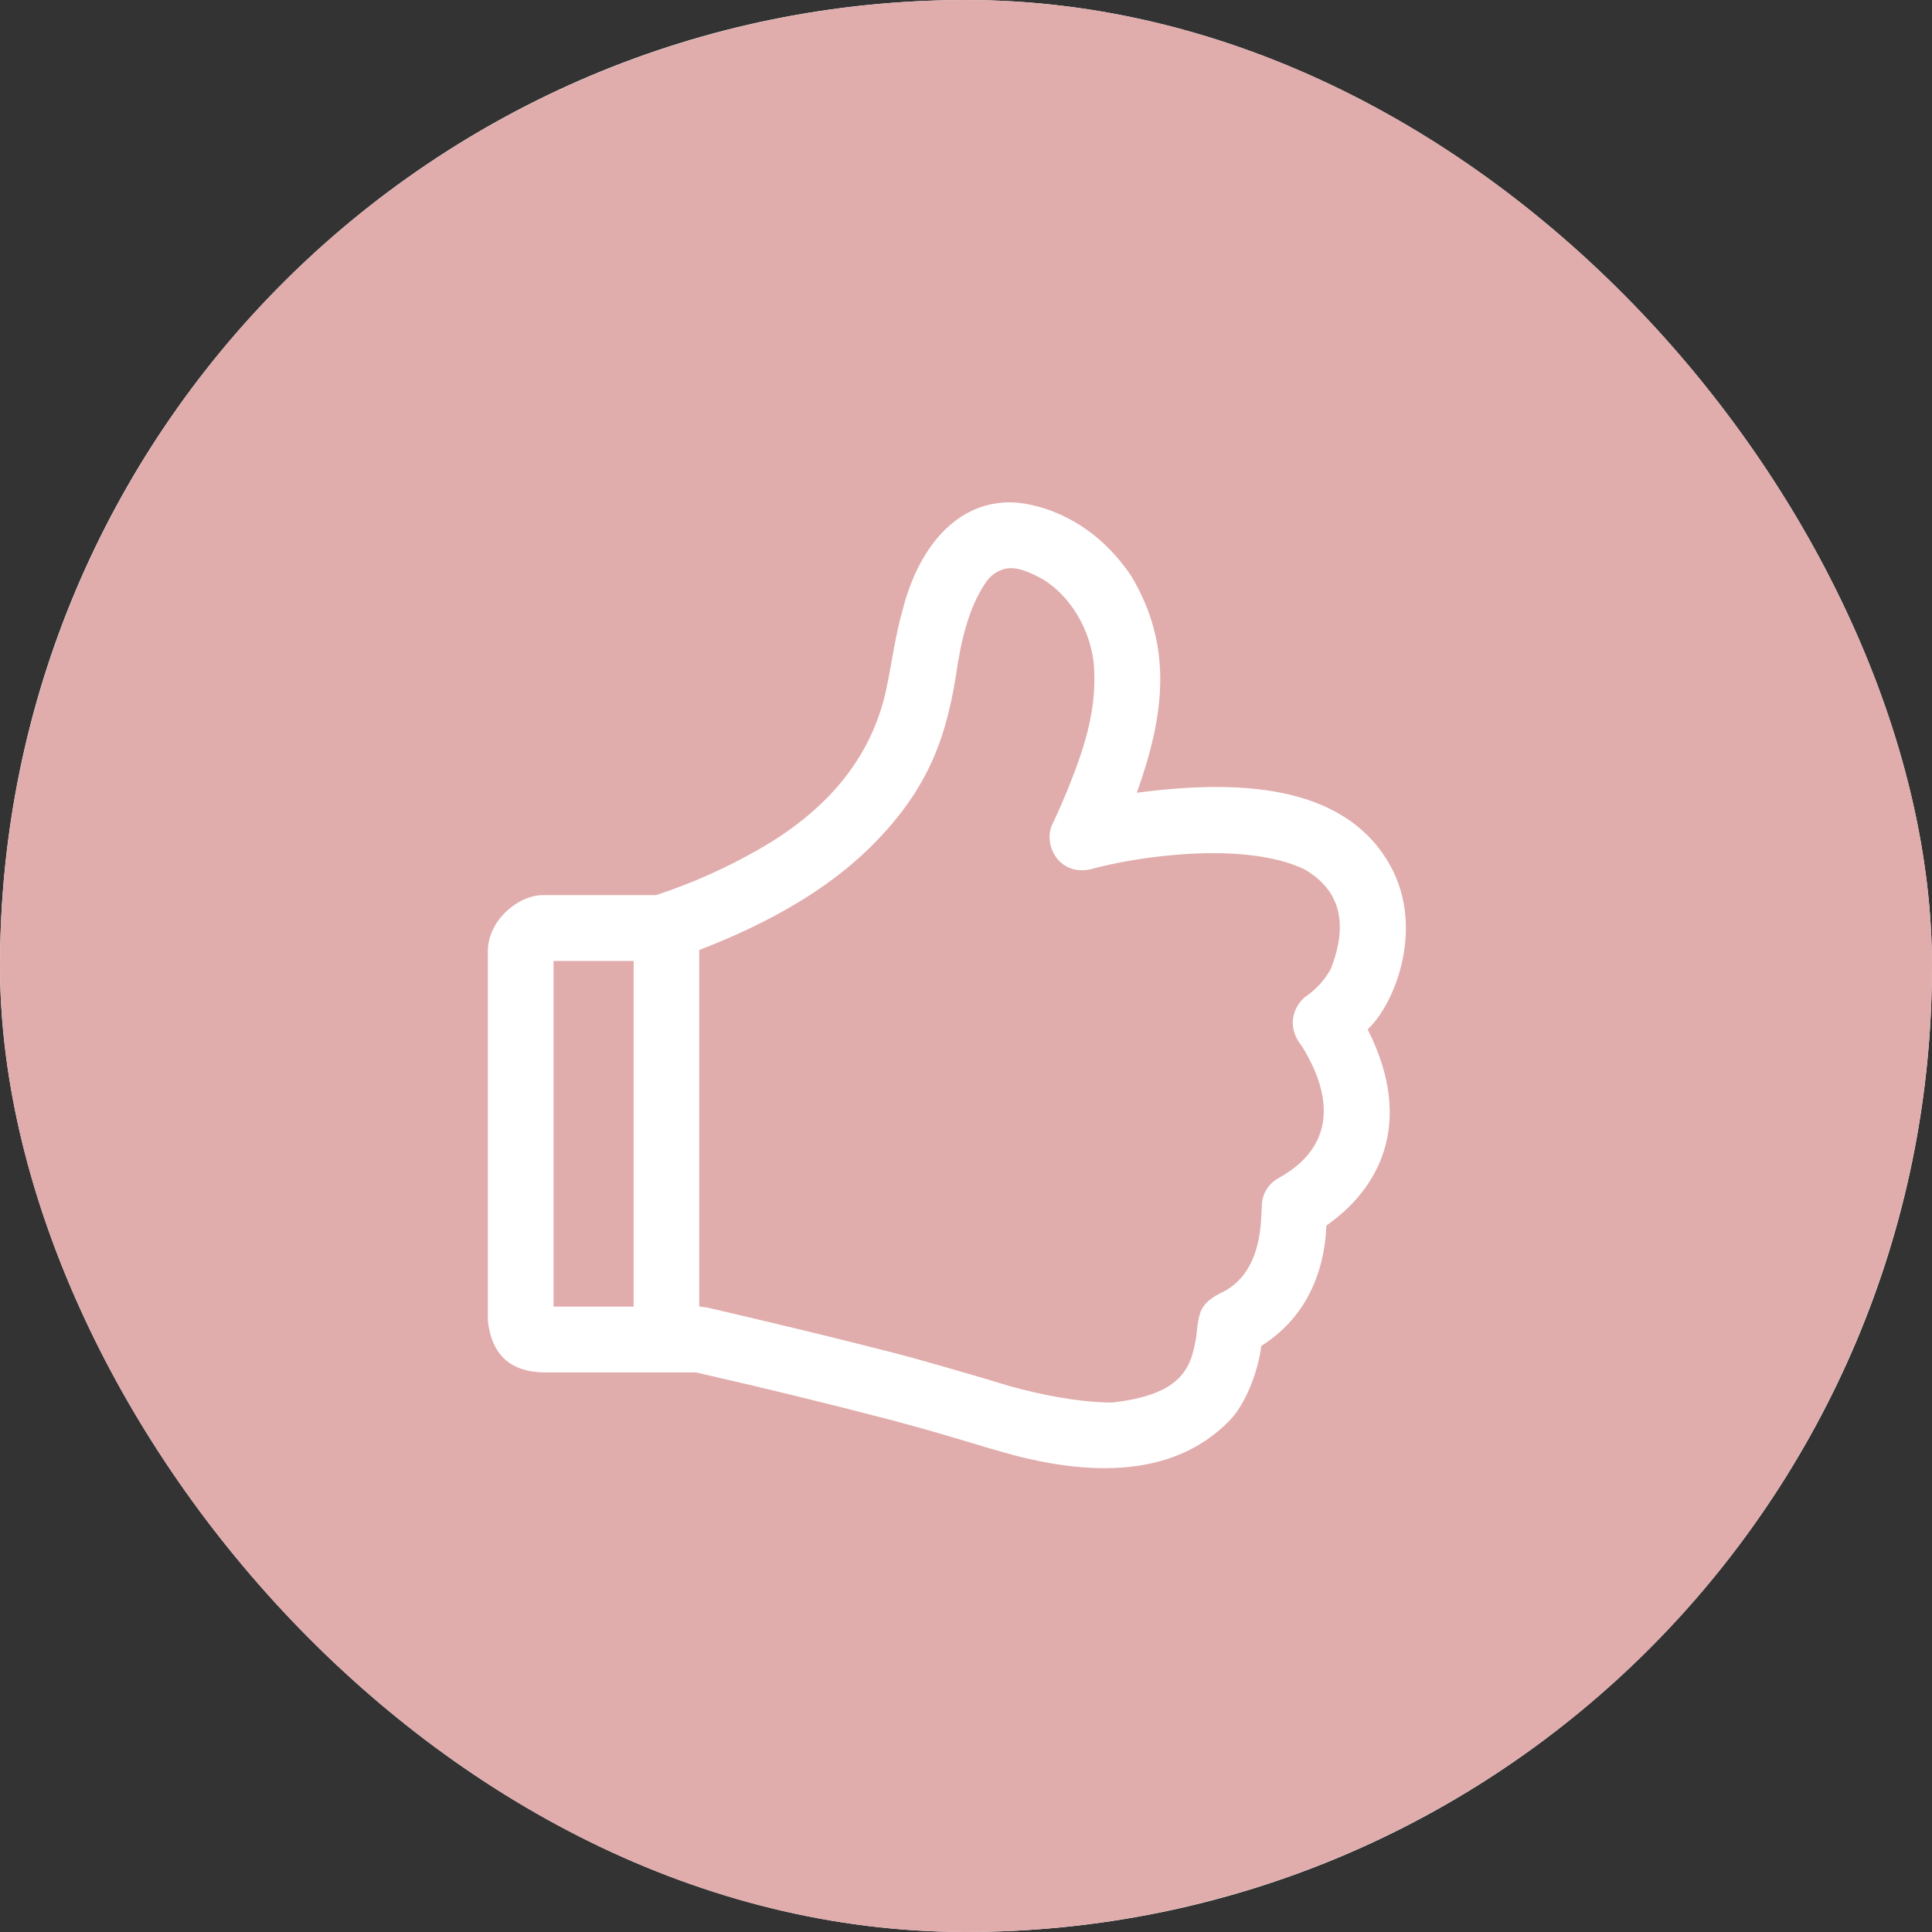 <svg width="50" height="50" viewBox="0 0 50 50" fill="none" xmlns="http://www.w3.org/2000/svg">
<rect x="0" y="0" width="50" height="50" fill="#333333" stroke="none"/>
<g clip-path="url(#clip0_523_24218)">
<rect width="50" height="50" rx="25" fill="white"/>
<circle cx="25" cy="25" r="25" fill="#E1ACAC"/>
<g clip-path="url(#clip1_523_24218)">
<path fill-rule="evenodd" clip-rule="evenodd" d="M31.759 36.826C32.254 36.368 32.578 35.41 32.641 34.833C33.379 34.375 34.251 33.453 34.328 31.715C35.644 30.801 36.644 29.111 35.395 26.64C36.12 25.965 36.929 23.905 35.889 22.245C34.678 20.305 32.045 20.17 29.421 20.516C30.121 18.56 30.384 16.755 29.276 14.906C28.175 13.266 26.655 13 26.135 13C24.712 13 23.738 14.224 23.343 15.854C23.199 16.309 23.035 17.384 22.971 17.666C22.64 19.466 21.527 20.905 19.634 21.983C18.792 22.466 17.903 22.862 16.98 23.165H14.055C13.404 23.165 12.625 23.824 12.625 24.621V34.166C12.717 35.069 13.218 35.52 14.127 35.519H18.015C19.719 35.906 21.418 36.321 23.113 36.763C24.75 37.204 25.109 37.35 26.254 37.665C28.82 38.33 30.601 37.964 31.759 36.826ZM28.781 36.298C27.758 36.298 26.461 35.983 25.886 35.799C25.684 35.735 25.329 35.63 24.955 35.523L24.58 35.414L24.22 35.311L23.52 35.114C23.52 35.114 21.758 34.641 18.304 33.839C18.175 33.824 18.106 33.815 18.096 33.811V24.586C19.985 23.859 21.456 22.976 22.509 21.939C24.089 20.384 24.527 18.979 24.786 17.18C24.934 16.276 25.172 15.548 25.532 15.049C25.636 14.899 25.786 14.789 25.96 14.735C26.144 14.676 26.398 14.673 26.939 14.965C27.48 15.26 28.176 16.031 28.308 17.18C28.395 18.296 28.095 19.264 27.692 20.281C27.553 20.628 27.405 20.971 27.246 21.309C26.974 21.825 27.384 22.683 28.229 22.496C29.361 22.178 32.171 21.746 33.756 22.496C34.678 23.03 34.906 23.89 34.44 25.079C34.287 25.352 34.076 25.588 33.821 25.77C33.609 25.898 33.194 26.45 33.693 27.076C34.188 27.87 34.911 29.486 33.08 30.494C32.953 30.564 32.846 30.668 32.771 30.793C32.697 30.918 32.657 31.061 32.655 31.206C32.63 31.549 32.685 32.819 31.742 33.386C31.517 33.508 31.246 33.608 31.093 33.899C30.995 34.091 30.964 34.559 30.964 34.559C30.835 35.349 30.657 36.086 28.781 36.298ZM16.399 33.815H14.326V24.869H16.399V33.815Z" fill="white"/>
</g>
</g>
<defs>
<clipPath id="clip0_523_24218">
<rect width="50" height="50" rx="25" fill="white"/>
</clipPath>
<clipPath id="clip1_523_24218">
<rect width="25" height="25" fill="white" transform="matrix(1 0 0 -1 12 38)"/>
</clipPath>
</defs>
</svg>

